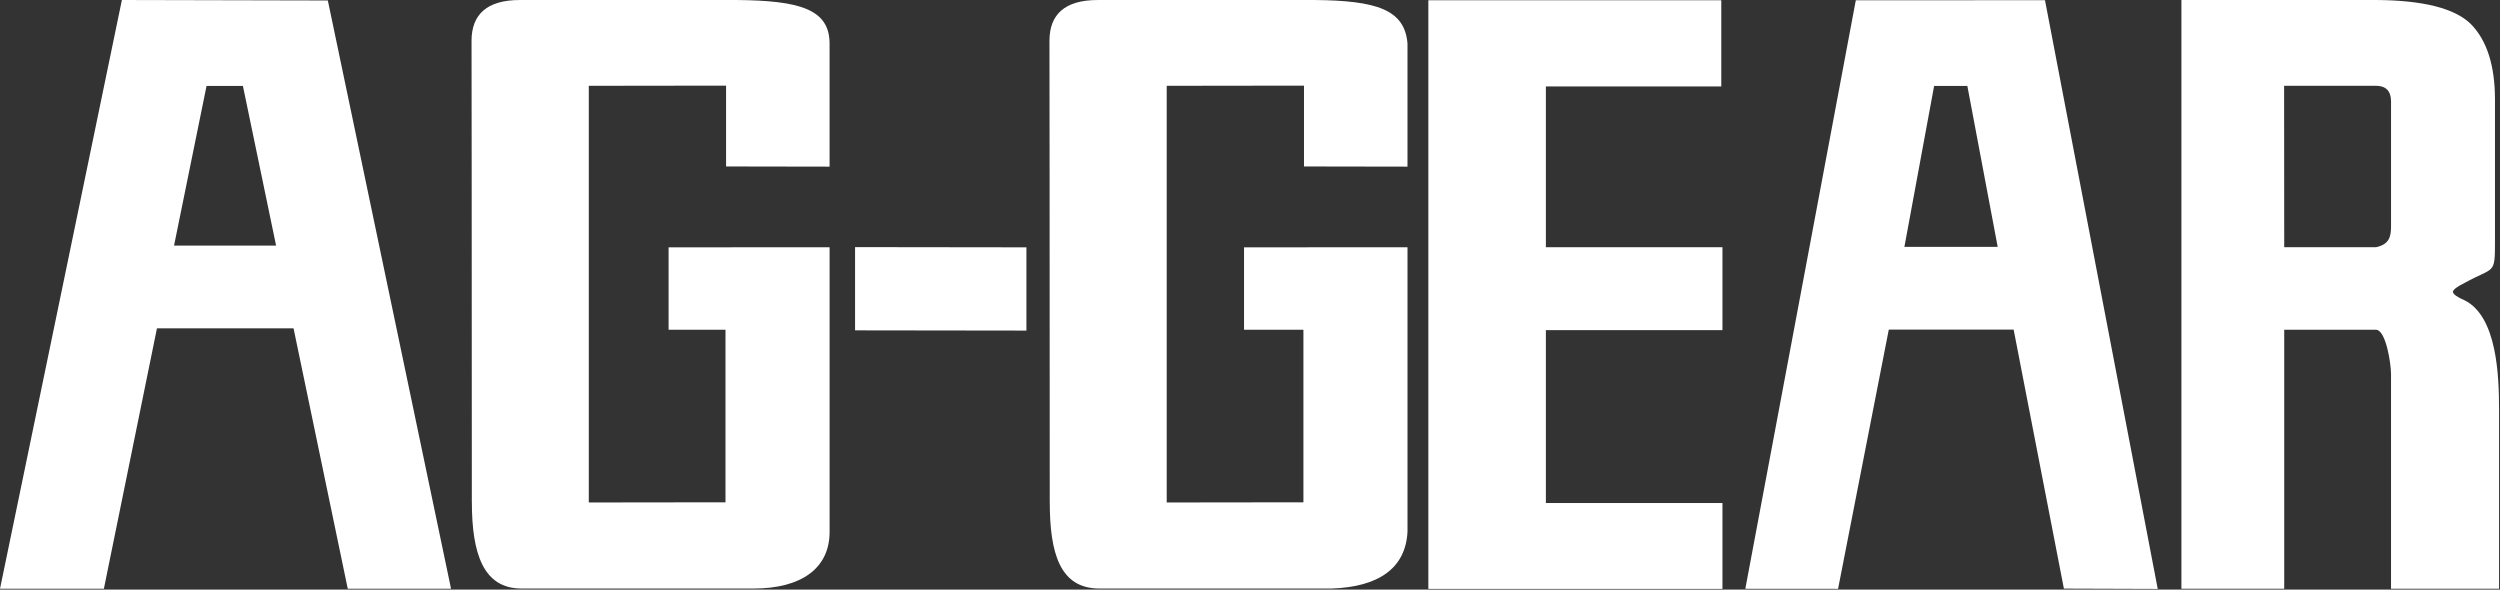 <?xml version="1.0" encoding="UTF-8"?>
<svg width="1836px" height="433px" viewBox="0 0 1836 433" version="1.1" xmlns="http://www.w3.org/2000/svg" xmlns:xlink="http://www.w3.org/1999/xlink">
    <rect x="0" y="0" width="1836" height="433" fill="#333333" stroke="none"/>
    <title>ag-logo-red-word-transpbg</title>
    <g id="Page-1" stroke="none" stroke-width="1" fill="none" fill-rule="evenodd">
        <g id="ag-logo-red-word-transpbg" fill="#FFFFFF" fill-rule="nonzero">
            <path d="M346.51,368.52 C346.51,161.93 346.3,49.08 346.3,29.94 C346.3,10.8 357.46,0.01 381.73,0.01 L541.04,0.01 C586.41,0.44 609.24,6.35 609.24,31.99 L609.24,122.38 L533.23,122.25 L533.23,62.89 L432.41,63.02 L432.41,369.02 L532.81,368.89 L532.81,242.17 L491.02,242.17 L491.02,181.64 C491.02,181.64 609.26,181.58 609.26,181.58 L609.26,390.58 C609.26,417.88 587.79,432.22 553.51,432.22 L383.03,432.22 C355.05,432.22 346.53,406.88 346.53,368.53 L346.51,368.52 Z" id="Path"></path>
            <path d="M770.93,368.52 C770.93,161.93 770.72,49.08 770.72,29.94 C770.72,10.8 781.81,0.01 806.15,0.01 L965.46,0.01 C1010.83,0.44 1031.65,6.93 1033.66,31.99 L1033.66,122.38 L957.65,122.25 L957.65,62.89 L856.83,63.02 L856.83,369.02 L957.23,368.89 L957.23,242.17 L913.62,242.17 L913.62,181.64 C913.62,181.64 1033.67,181.58 1033.67,181.58 L1033.67,390.58 C1032.24,417.46 1012.28,431.05 977.92,432.22 L807.44,432.22 C778.67,432.22 770.94,406.88 770.94,368.53 L770.93,368.52 Z" id="Path"></path>
            <polygon id="Path" points="1264.11 0.19 1264.11 63.48 1135.29 63.48 1135.29 181.56 1264.97 181.56 1264.97 242.45 1135.29 242.45 1135.29 369.42 1264.97 369.42 1264.97 432.49 1048.98 432.49 1048.98 0.19"></polygon>
            <polygon id="Path" points="753.8 242.78 627.96 242.61 627.96 181.48 753.8 181.64"></polygon>
            <path d="M1677.53,242.16 L1677.53,432.39 L1602.03,432.39 L1602.03,-2.84217094e-14 L1744.72,-2.84217094e-14 C1779.52,0.18 1802.81,6.08 1814.61,17.68 C1826.41,29.68 1832.31,48.17 1832.31,73.18 L1832.31,177.24 C1832.31,202.23 1831.9,195.71 1810.1,207.71 C1804.5,210.5 1801.6,212.69 1801.4,214.28 C1801.6,216.11 1804.5,218.19 1810.1,220.59 C1833.9,232.59 1835.31,276.11 1835.31,301.13 L1835.31,432.39 L1755.97,432.39 L1755.97,274.75 C1755.97,267.16 1752.27,242.26 1744.87,242.16 L1677.52,242.16 L1677.53,242.16 Z M1677.45,62.99 L1677.53,181.56 L1744.88,181.56 C1754.52,179.56 1755.98,173.98 1755.98,166.39 L1755.98,74.44 C1755.98,66.85 1752.2,62.99 1744.8,62.99 L1677.45,62.99 L1677.45,62.99 Z" id="Shape"></path>
            <path d="M-2.84217094e-14,432.39 L89.52,0 L240.76,0.35 L331.25,432.39 L255.4,432.39 L215.58,241.12 L115.27,241.12 L76.29,432.39 M151.69,63.09 L127.81,180.39 L202.77,180.39 L178.39,63.09 L151.69,63.09 Z" id="Shape"></path>
            <path d="M1281.77,432.39 L1362.91,0.19 L1501.84,0.16 L1584.64,432.5 L1515.72,432.27 L1478.82,242.05 L1387.13,242.05 L1349.88,432.44 M1420.42,63.1 L1398.59,181.31 L1467.11,181.31 L1444.82,63.1 L1420.41,63.1 L1420.42,63.1 Z" id="Shape"></path>
        </g>
    </g>
</svg>